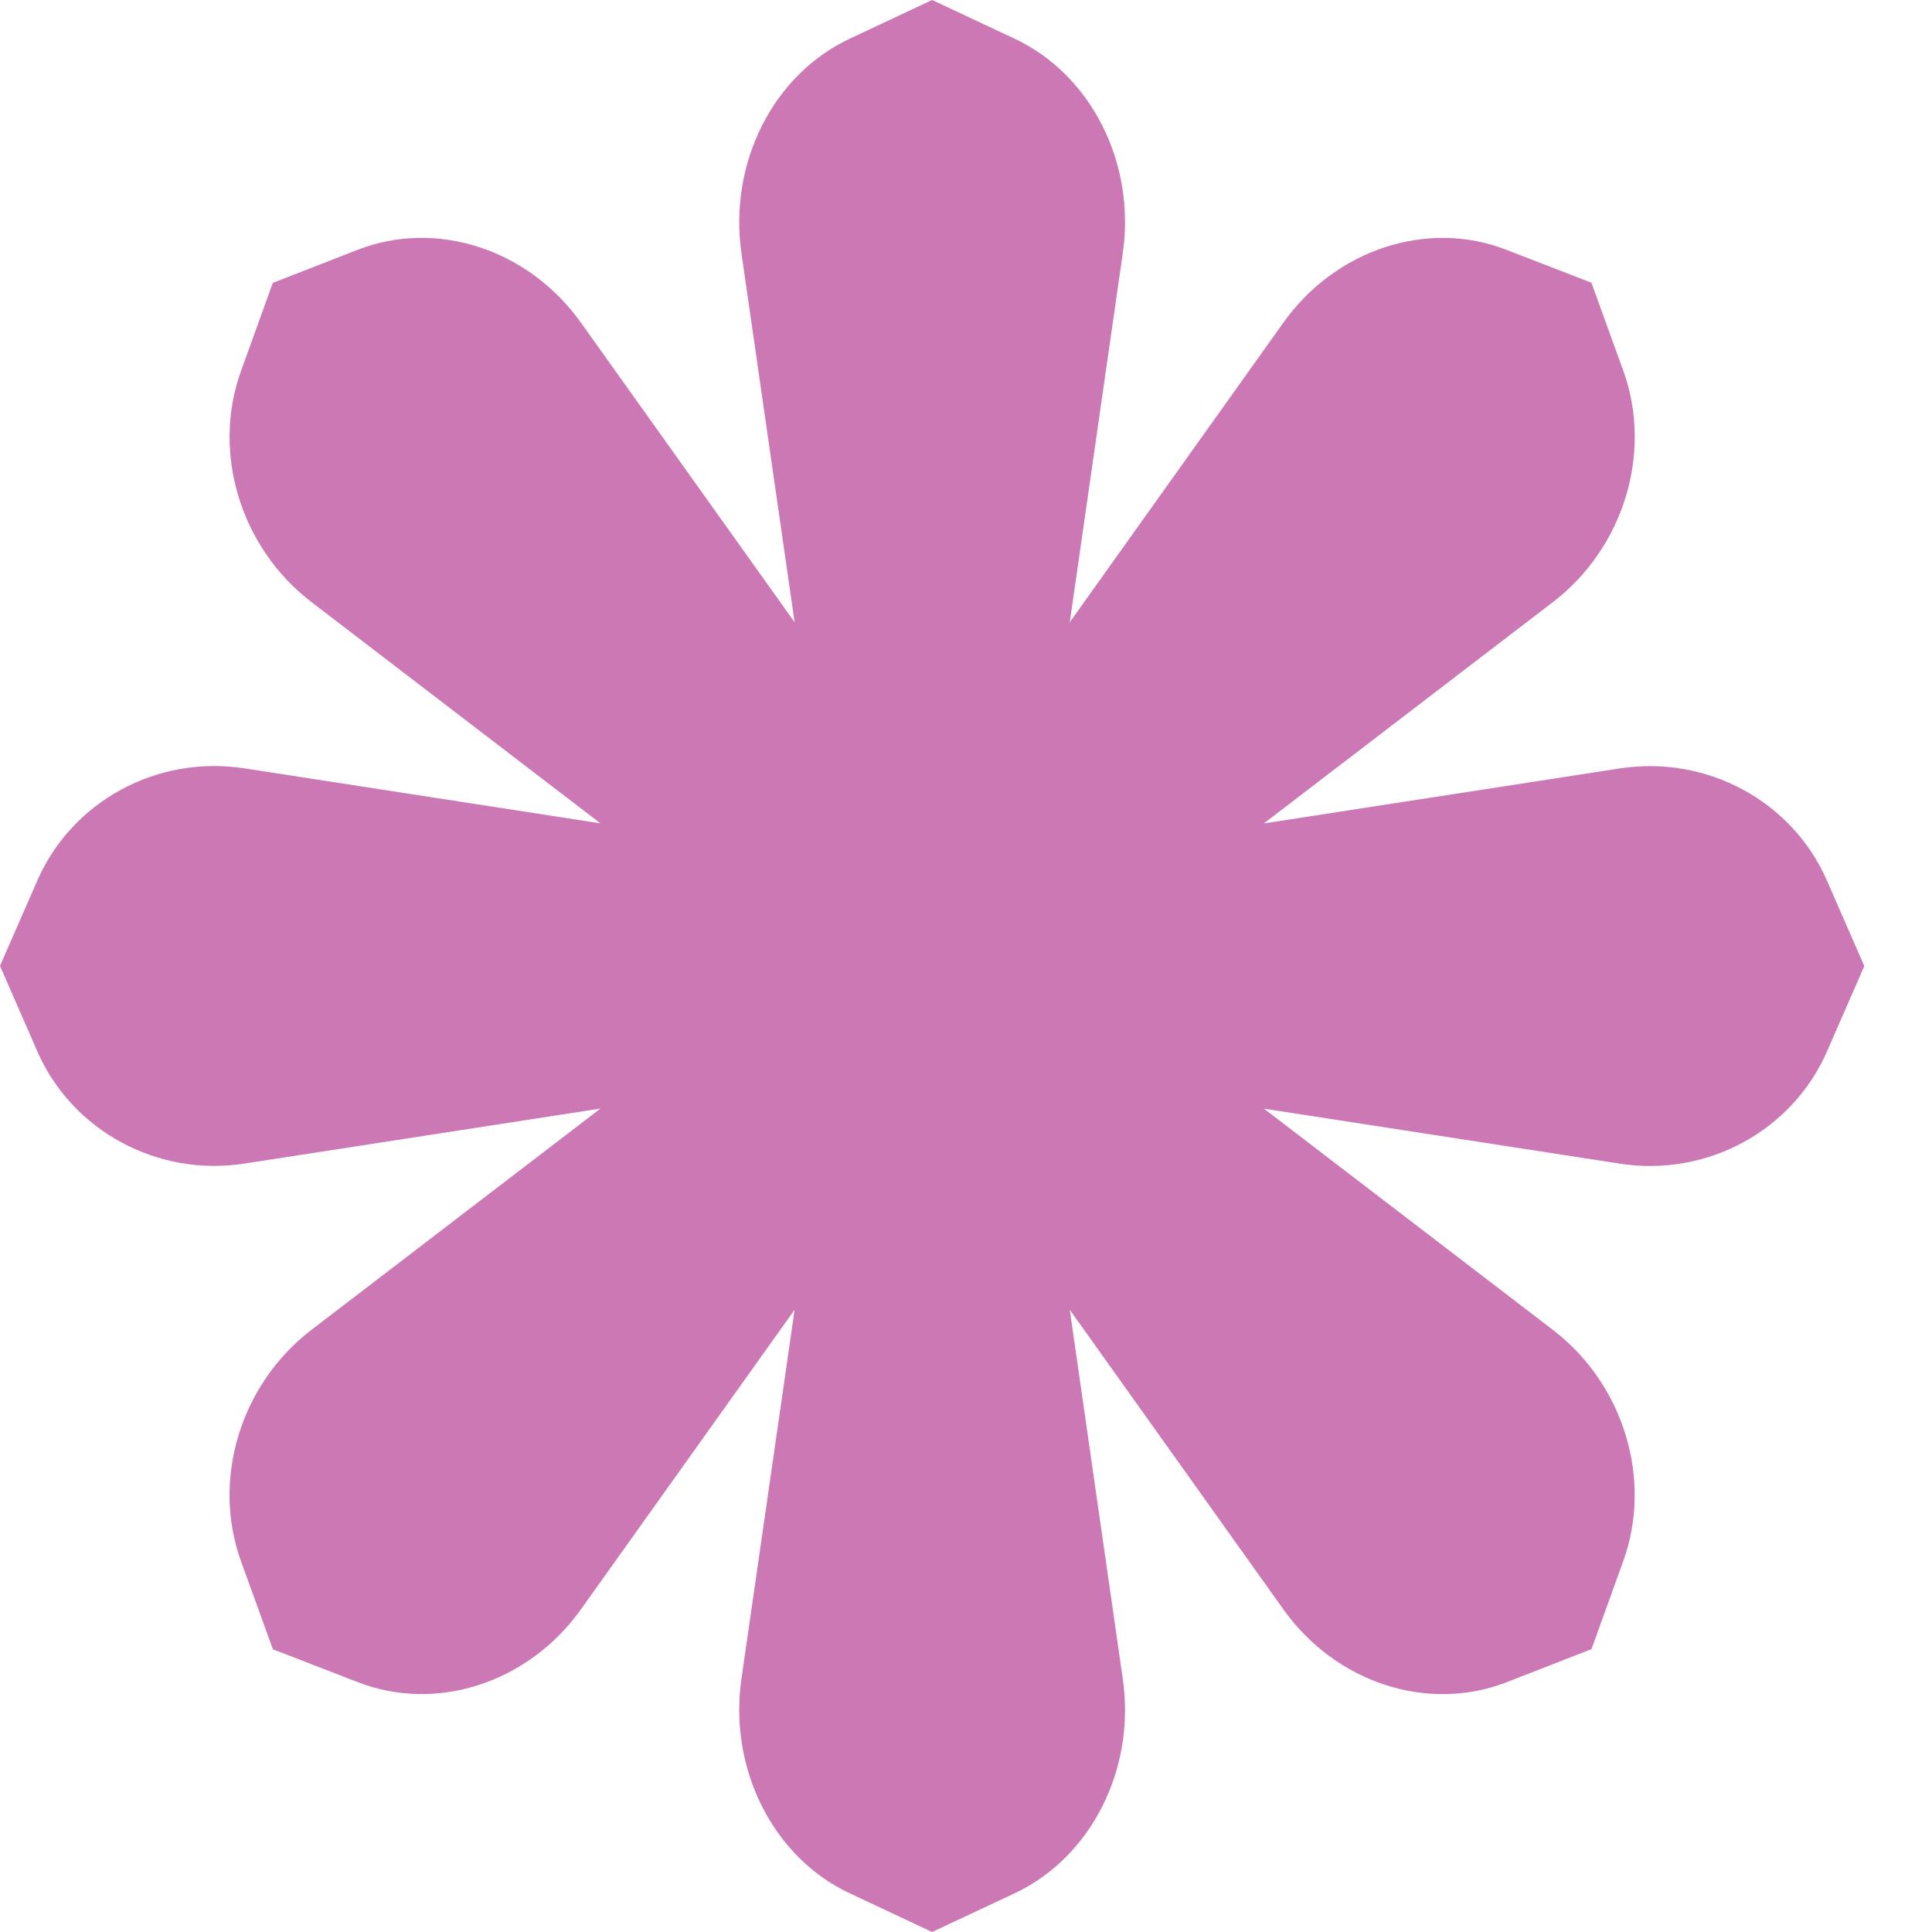 <?xml version="1.0" encoding="UTF-8"?> <svg xmlns="http://www.w3.org/2000/svg" width="24" height="24" viewBox="0 0 24 24" fill="none"><path d="M15.7 13.771L19.294 16.523C20.172 17.197 20.531 18.38 20.164 19.394L19.77 20.486L18.716 20.897C17.736 21.278 16.595 20.905 15.944 19.994L13.289 16.27L13.947 20.851C14.111 21.973 13.556 23.073 12.602 23.52L11.579 24L10.557 23.52C9.603 23.073 9.049 21.973 9.211 20.851L9.871 16.27L7.215 19.994C6.564 20.905 5.423 21.277 4.444 20.896L3.39 20.488L2.994 19.395C2.627 18.38 2.987 17.197 3.865 16.523L7.459 13.771L3.039 14.454C1.956 14.623 0.894 14.047 0.463 13.059L0 11.999L0.463 10.94C0.894 9.951 1.956 9.376 3.039 9.545L7.459 10.228L3.865 7.476C2.987 6.802 2.627 5.619 2.995 4.606L3.389 3.514L4.443 3.103C5.423 2.722 6.564 3.095 7.215 4.006L9.871 7.73L9.211 3.149C9.049 2.027 9.603 0.927 10.557 0.48L11.579 0L12.602 0.48C13.556 0.927 14.111 2.027 13.947 3.149L13.289 7.73L15.944 4.006C16.595 3.095 17.736 2.722 18.715 3.104L19.769 3.512L20.165 4.605C20.532 5.62 20.172 6.803 19.294 7.477L15.7 10.229L20.12 9.546C21.203 9.378 22.265 9.952 22.696 10.941L23.159 12.001L22.696 13.06C22.265 14.049 21.203 14.624 20.12 14.455L15.7 13.772V13.771Z" fill="#CC78B4"></path><path d="M12.376 8.689C12.376 9.144 11.577 9.931 11.577 9.931C11.577 9.931 10.778 9.144 10.778 8.689C10.778 8.235 11.577 4.965 11.577 4.965C11.577 4.965 12.376 8.235 12.376 8.689ZM9.884 9.073C10.195 9.396 10.167 10.539 10.167 10.539C10.167 10.539 9.069 10.567 8.753 10.245C8.438 9.922 6.777 7.025 6.777 7.025C6.777 7.025 9.572 8.751 9.884 9.073ZM8.383 11.172C8.821 11.172 9.581 12 9.581 12C9.581 12 8.821 12.827 8.383 12.827C7.944 12.827 4.789 12 4.789 12C4.789 12 7.944 11.172 8.383 11.172ZM8.753 13.754C9.065 13.431 10.167 13.46 10.167 13.46C10.167 13.46 10.195 14.597 9.884 14.924C9.572 15.252 6.777 16.973 6.777 16.973C6.777 16.973 8.442 14.076 8.753 13.753V13.754ZM10.778 15.31C10.778 14.855 11.577 14.069 11.577 14.069C11.577 14.069 12.376 14.855 12.376 15.31C12.376 15.765 11.577 19.035 11.577 19.035C11.577 19.035 10.778 15.765 10.778 15.31ZM13.27 14.924C12.958 14.602 12.986 13.46 12.986 13.46C12.986 13.46 14.084 13.431 14.399 13.753C14.715 14.076 16.376 16.973 16.376 16.973C16.376 16.973 13.581 15.247 13.269 14.924H13.27ZM14.771 12.827C14.333 12.827 13.573 12 13.573 12C13.573 12 14.333 11.172 14.771 11.172C15.21 11.172 18.365 12 18.365 12C18.365 12 15.21 12.827 14.771 12.827ZM14.399 10.245C14.088 10.567 12.986 10.539 12.986 10.539C12.986 10.539 12.958 9.401 13.269 9.073C13.581 8.747 16.376 7.025 16.376 7.025C16.376 7.025 14.711 9.922 14.399 10.245ZM11.577 13.655C12.001 13.655 12.407 13.48 12.706 13.17C13.006 12.86 13.174 12.439 13.174 12C13.174 11.561 13.006 11.14 12.706 10.829C12.407 10.519 12.001 10.344 11.577 10.344C11.153 10.344 10.747 10.519 10.448 10.829C10.148 11.14 9.98 11.561 9.98 12C9.98 12.439 10.148 12.86 10.448 13.17C10.747 13.48 11.153 13.655 11.577 13.655Z" fill="#CC78B4"></path></svg> 